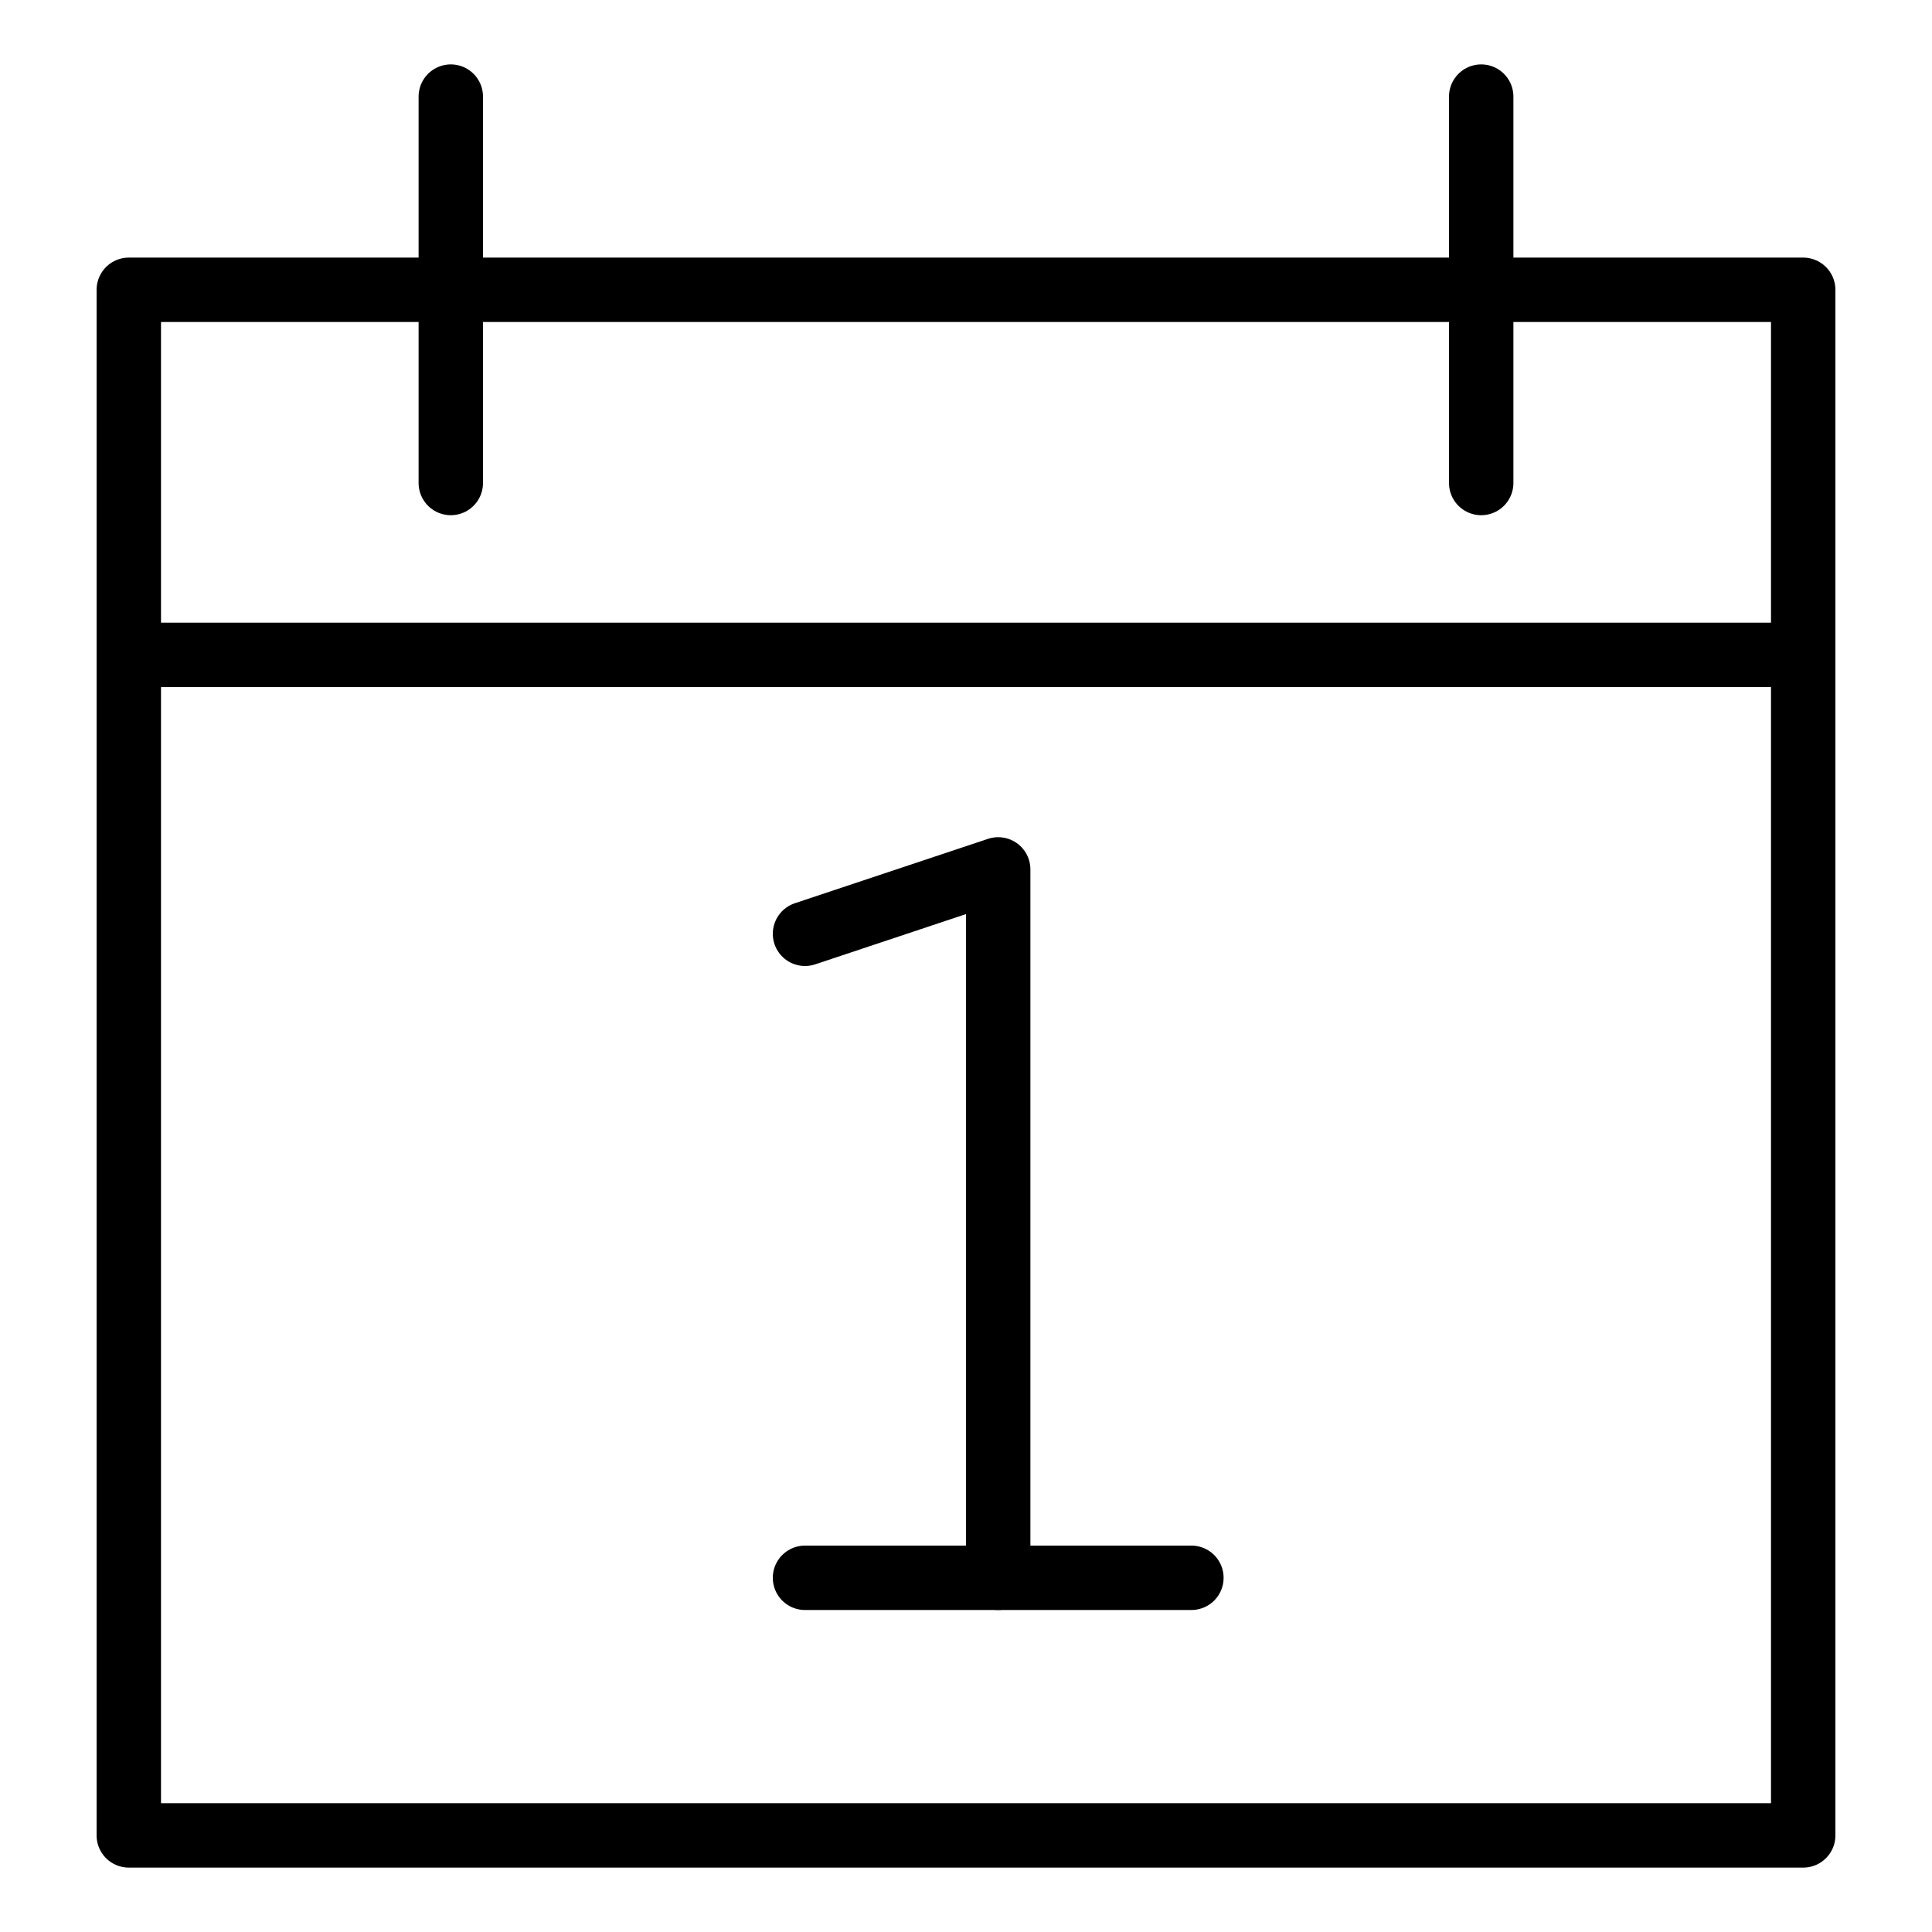 <svg id="Icons" xmlns="http://www.w3.org/2000/svg" viewBox="0 0 30 30"><defs><style>.cls-1{fill:none;stroke:#000;stroke-linecap:round;stroke-linejoin:round;}</style></defs><title>210108_iconfont_Icons_Oegvat</title><rect class="cls-1" x="2" y="4.5" width="26" height="24"/><line class="cls-1" x1="7" y1="1.5" x2="7" y2="7.5"/><line class="cls-1" x1="23" y1="1.5" x2="23" y2="7.5"/><line class="cls-1" x1="2" y1="10.169" x2="28" y2="10.169"/><polyline class="cls-1" points="12.5 14.5 15.5 13.5 15.5 24.5"/><line class="cls-1" x1="12.5" y1="24.5" x2="18.5" y2="24.5"/></svg>